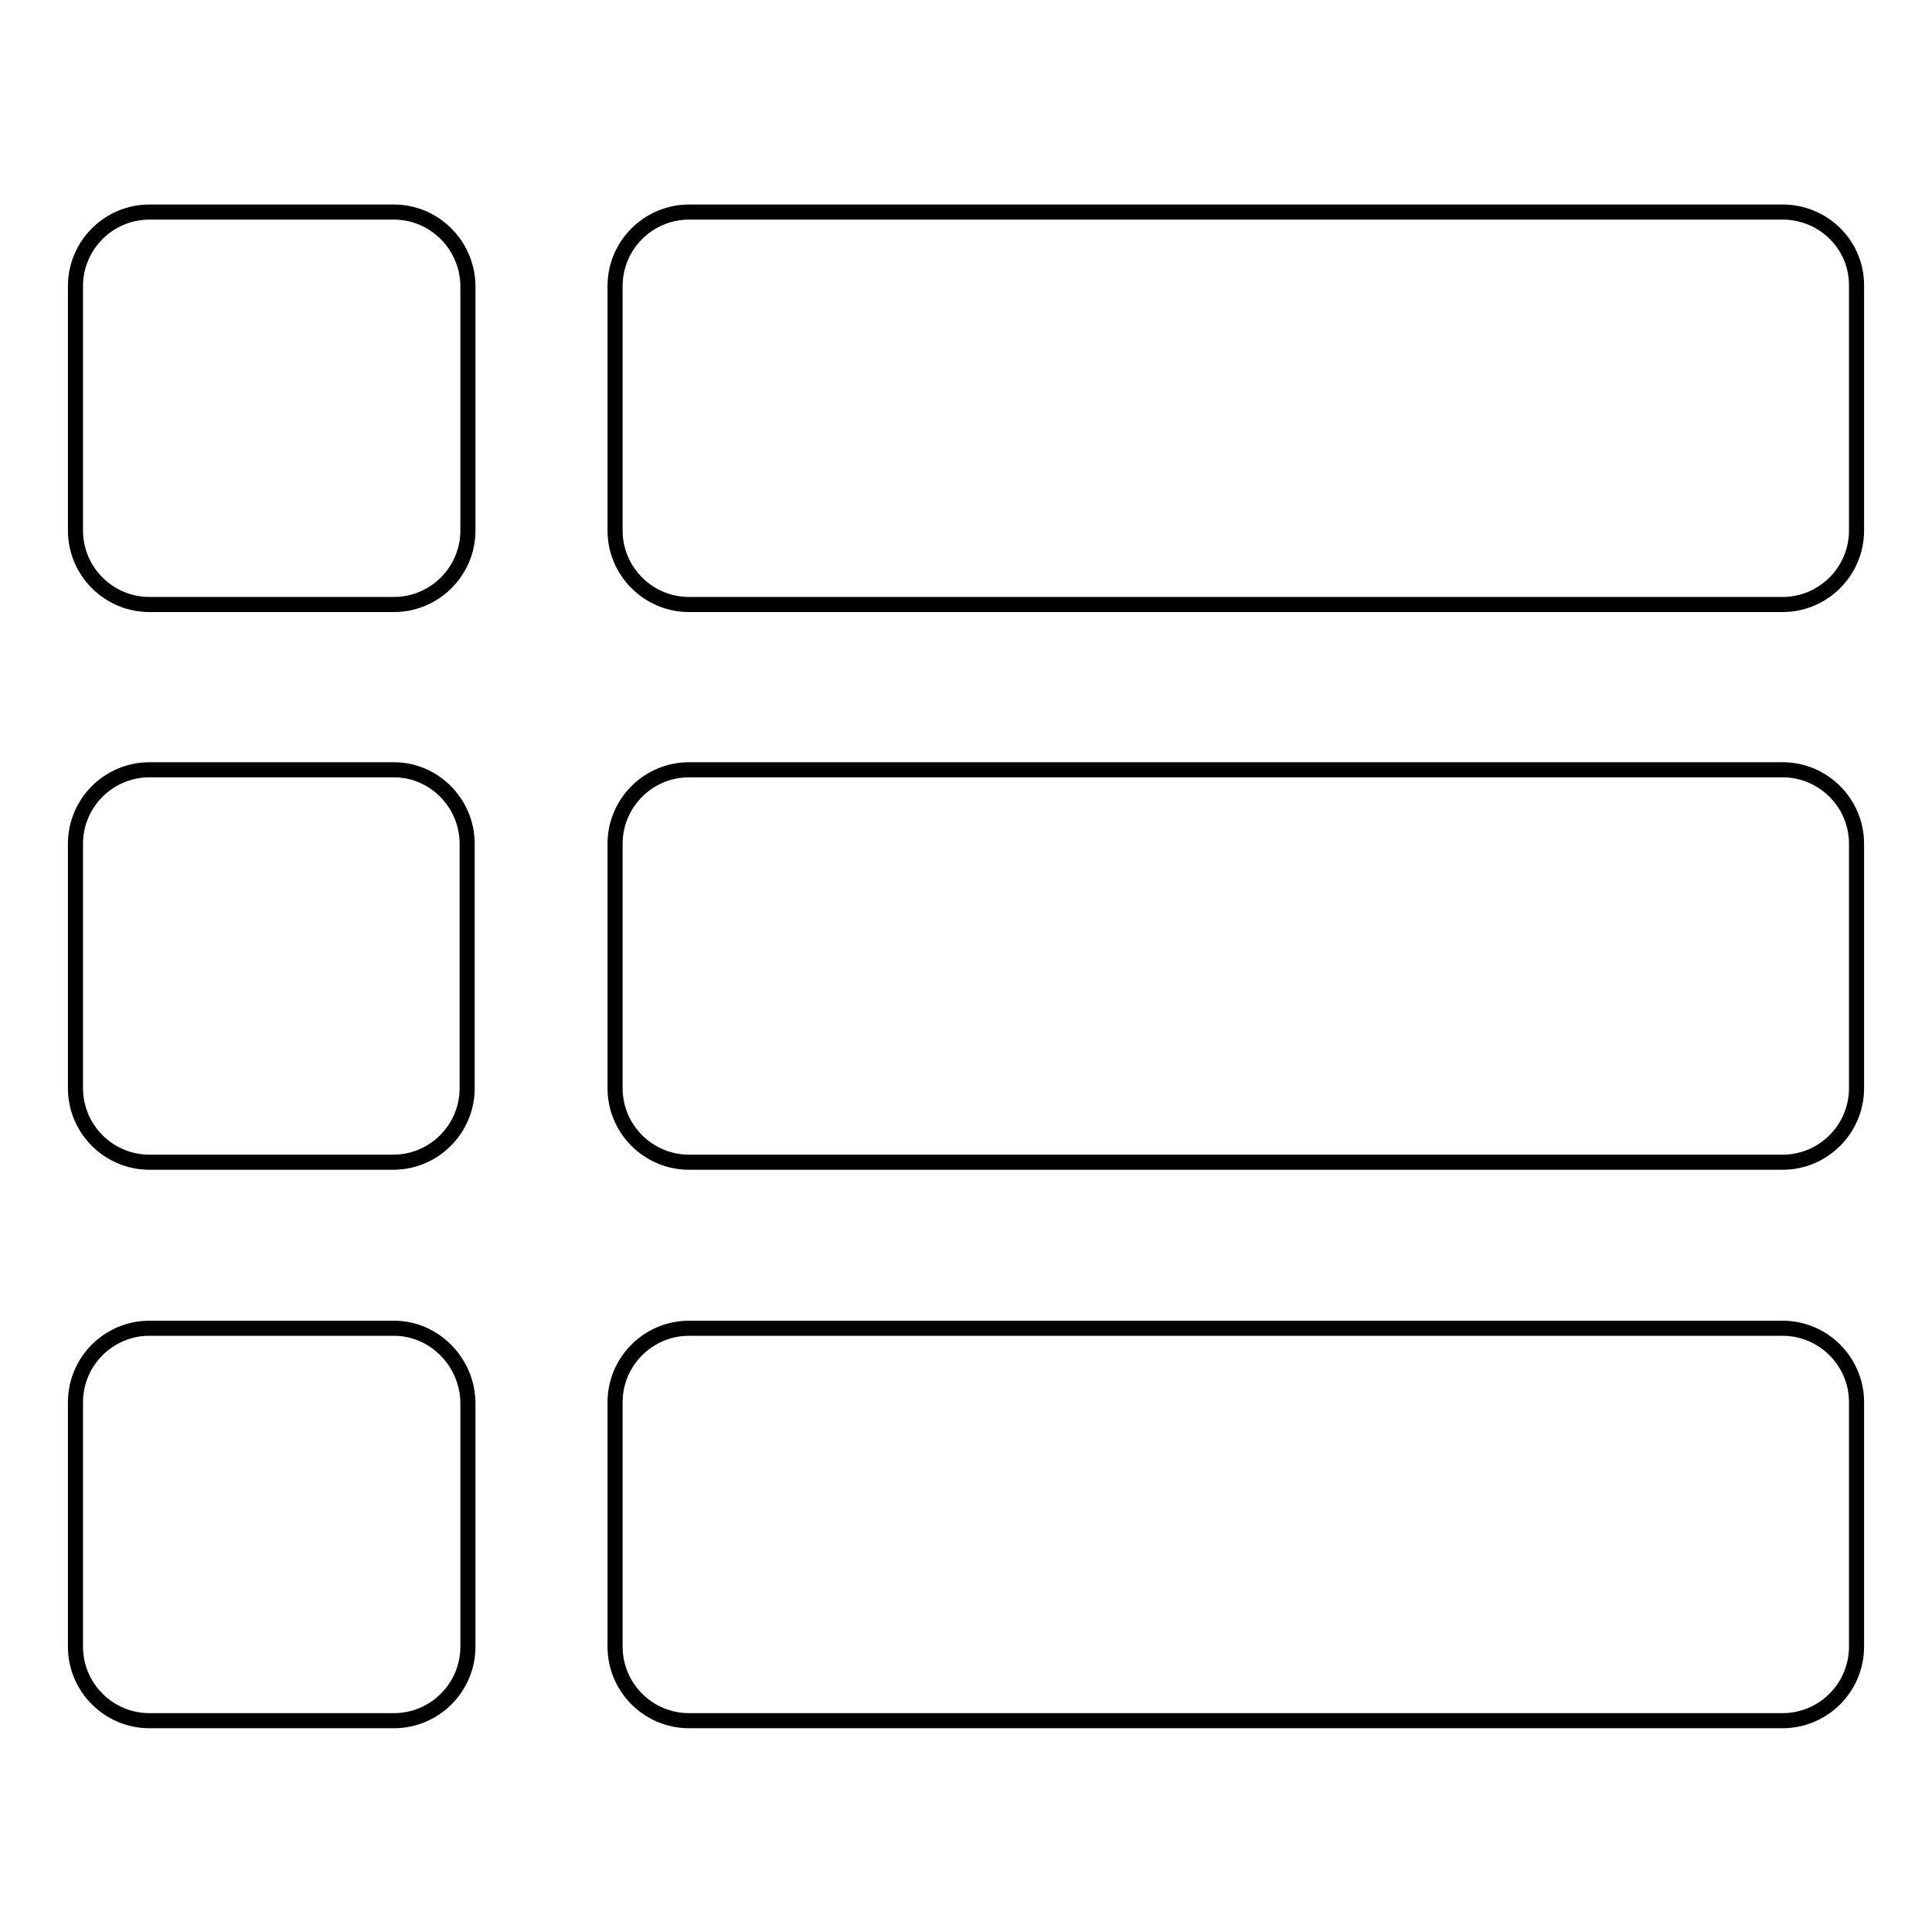 <?xml version="1.0" encoding="utf-8"?>
<!-- Svg Vector Icons : http://www.onlinewebfonts.com/icon -->
<!DOCTYPE svg PUBLIC "-//W3C//DTD SVG 1.1//EN" "http://www.w3.org/Graphics/SVG/1.1/DTD/svg11.dtd">
<svg version="1.1" xmlns="http://www.w3.org/2000/svg" xmlns:xlink="http://www.w3.org/1999/xlink" x="0px" y="0px" viewBox="0 0 256 256" enable-background="new 0 0 256 256" xml:space="preserve">
<g> <path stroke-width="2" fill-opacity="0" stroke="#000000"  d="M61.9,111.8v32.4c0,5.4-4.4,9.8-9.8,9.8H19.8c-5.4,0-9.8-4.4-9.8-9.8v-32.4c0-5.4,4.4-9.8,9.8-9.8h32.4 C57.5,102,61.9,106.4,61.9,111.8z M236.2,102H96.4h-5.1c-5.4,0-9.8,4.4-9.8,9.8v32.4c0,5.4,4.4,9.8,9.8,9.8h5.1h139.8 c5.4,0,9.8-4.4,9.8-9.8v-32.4C246,106.4,241.6,102,236.2,102z M52.2,28.1H19.8c-5.4,0-9.8,4.4-9.8,9.8v32.4c0,5.4,4.4,9.8,9.8,9.8 h32.4c5.4,0,9.8-4.4,9.8-9.8V37.8C61.9,32.4,57.5,28.1,52.2,28.1z M236.2,28.1H96.4h-5.1c-5.4,0-9.8,4.4-9.8,9.8v32.4 c0,5.4,4.4,9.8,9.8,9.8h5.1h139.8c5.4,0,9.8-4.4,9.8-9.8V37.8C246,32.4,241.6,28.1,236.2,28.1z M52.2,176H19.8 c-5.4,0-9.8,4.4-9.8,9.8v32.4c0,5.4,4.4,9.8,9.8,9.8h32.4c5.4,0,9.8-4.4,9.8-9.8v-32.4C61.9,180.4,57.5,176,52.2,176z M236.2,176 H96.4h-5.1c-5.4,0-9.8,4.4-9.8,9.8v32.4c0,5.4,4.4,9.8,9.8,9.8h5.1h139.8c5.4,0,9.8-4.4,9.8-9.8v-32.4 C246,180.4,241.6,176,236.2,176z"/></g>
</svg>